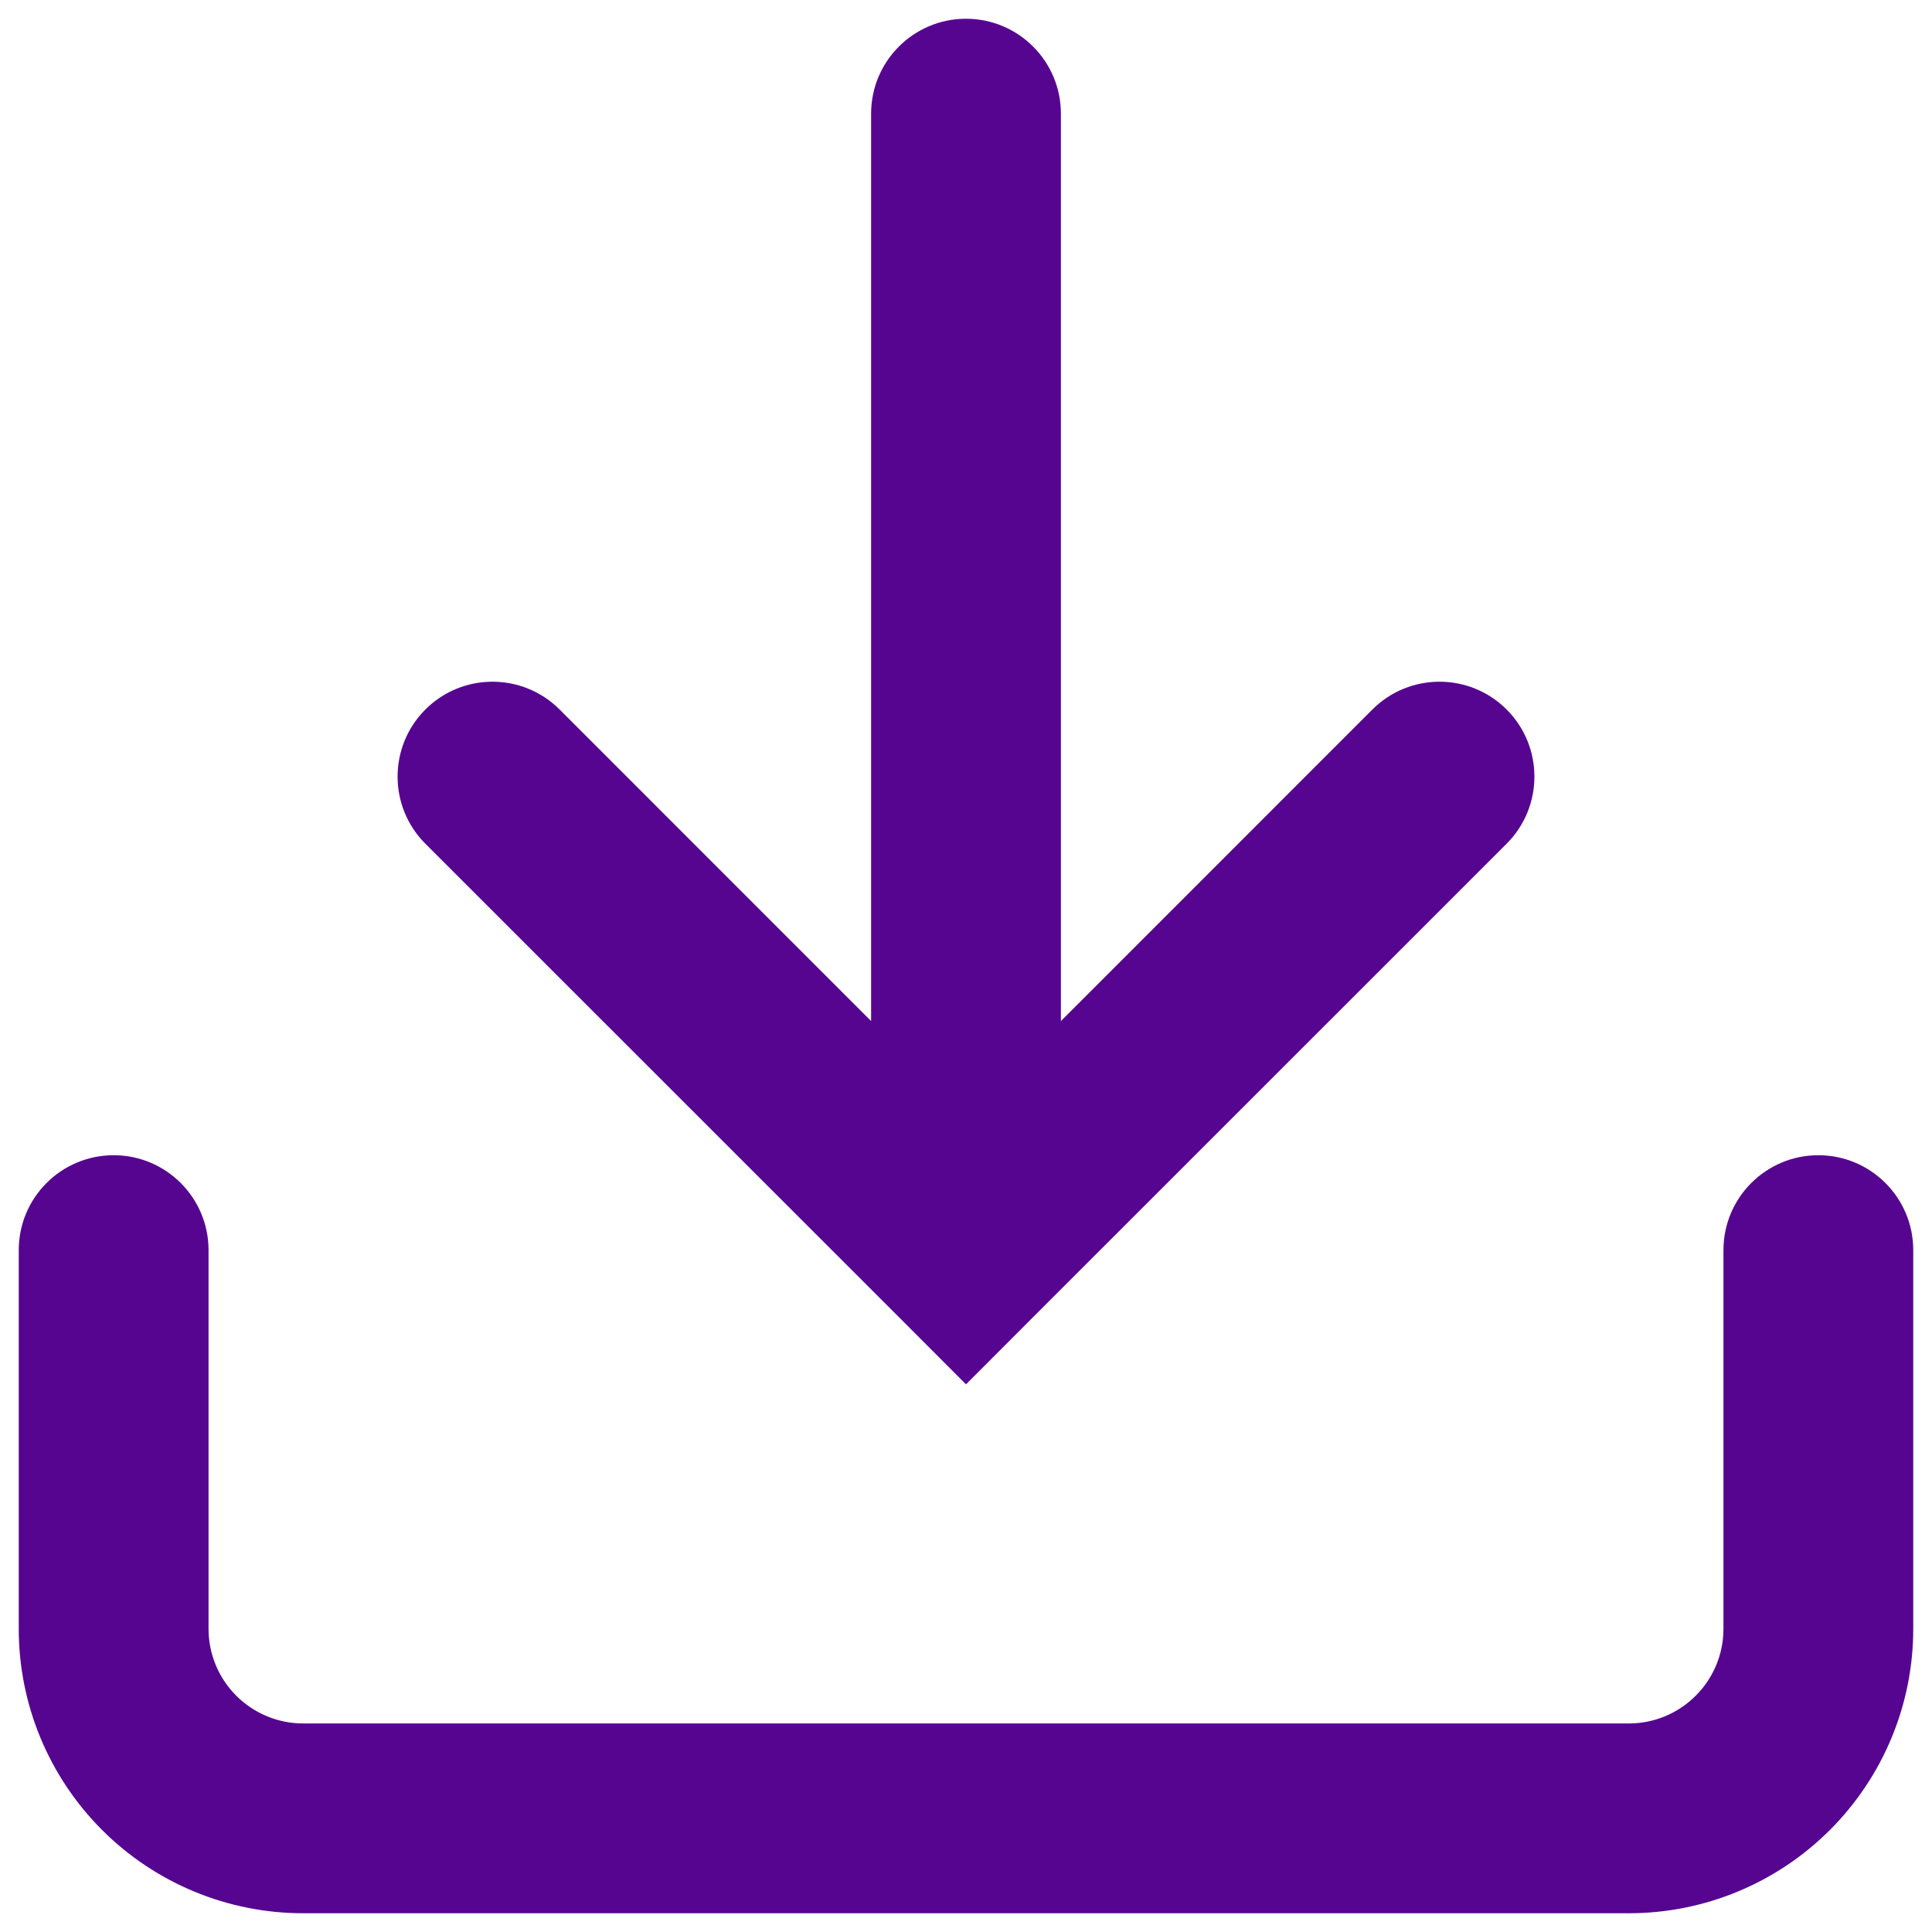 <?xml version="1.0" encoding="utf-8"?>
<svg xmlns="http://www.w3.org/2000/svg" fill="none" height="100%" overflow="visible" preserveAspectRatio="none" style="display: block;" viewBox="0 0 17 17" width="100%">
<path d="M16.835 11C16.835 10.539 16.461 10.165 16 10.165C15.539 10.165 15.165 10.539 15.165 11H16H16.835ZM1 14.333H0.165H1ZM1.835 11C1.835 10.539 1.461 10.165 1 10.165C0.539 10.165 0.165 10.539 0.165 11H1H1.835ZM4.924 6.243C4.598 5.917 4.069 5.917 3.743 6.243C3.417 6.569 3.417 7.098 3.743 7.424L4.333 6.833L4.924 6.243ZM8.5 11L7.91 11.59L8.5 12.181L9.09 11.59L8.5 11ZM13.257 7.424C13.583 7.098 13.583 6.569 13.257 6.243C12.931 5.917 12.402 5.917 12.076 6.243L12.667 6.833L13.257 7.424ZM9.335 1C9.335 0.539 8.961 0.165 8.5 0.165C8.039 0.165 7.665 0.539 7.665 1H8.5H9.335ZM16 11H15.165V14.333H16H16.835V11H16ZM16 14.333H15.165C15.165 14.554 15.077 14.765 14.921 14.921L15.512 15.512L16.102 16.102C16.571 15.633 16.835 14.997 16.835 14.333H16ZM15.512 15.512L14.921 14.921C14.765 15.077 14.554 15.165 14.333 15.165V16V16.835C14.997 16.835 15.633 16.571 16.102 16.102L15.512 15.512ZM14.333 16V15.165H2.667V16V16.835H14.333V16ZM2.667 16V15.165C2.446 15.165 2.235 15.077 2.079 14.921L1.488 15.512L0.898 16.102C1.367 16.571 2.003 16.835 2.667 16.835V16ZM1.488 15.512L2.079 14.921C1.923 14.765 1.835 14.554 1.835 14.333H1H0.165C0.165 14.997 0.429 15.633 0.898 16.102L1.488 15.512ZM1 14.333H1.835V11H1H0.165V14.333H1ZM4.333 6.833L3.743 7.424L7.91 11.59L8.5 11L9.09 10.41L4.924 6.243L4.333 6.833ZM8.5 11L9.09 11.59L13.257 7.424L12.667 6.833L12.076 6.243L7.91 10.41L8.5 11ZM8.5 11H9.335V1H8.5H7.665V11H8.5Z" fill="#560591" id="Icon"/>
</svg>